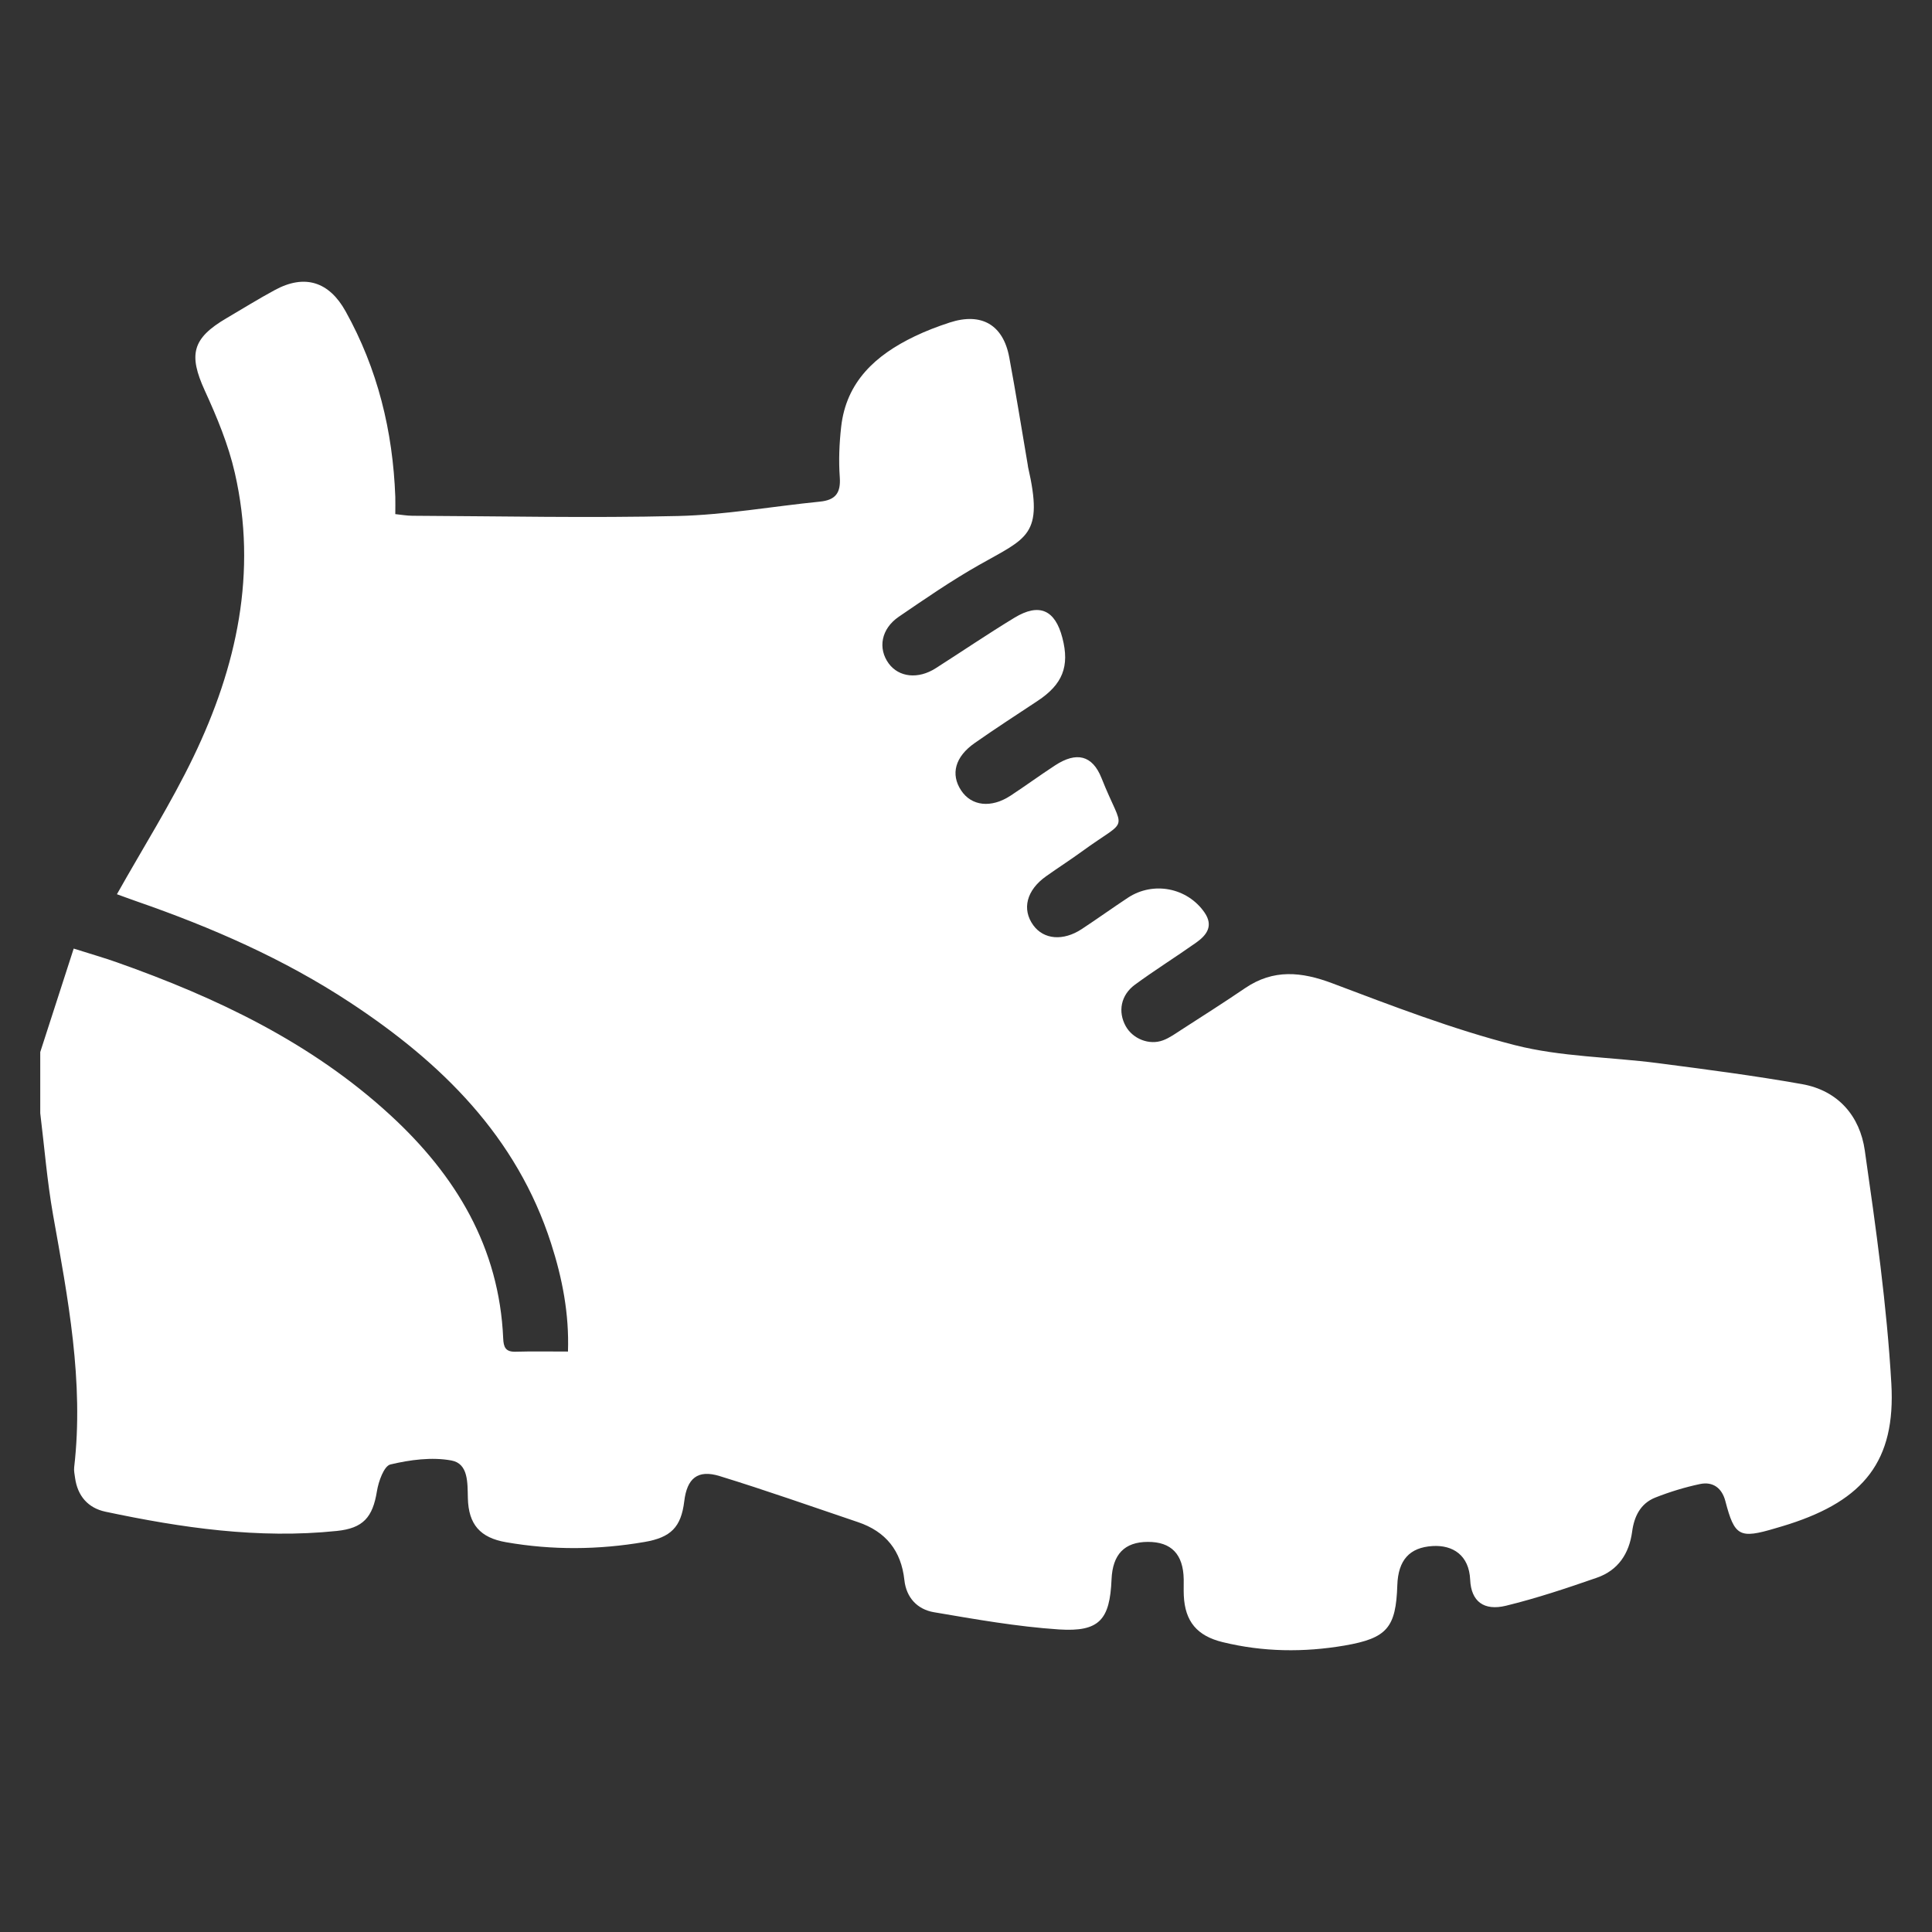 <svg width="48" height="48" viewBox="0 0 48 48" fill="none" xmlns="http://www.w3.org/2000/svg">
<rect x="0" y="0" width="48" height="48" fill="#333333" stroke="none"/>
<path d="M1 26.138C1.272 25.299 1.543 24.461 1.831 23.567C2.262 23.703 2.587 23.797 2.905 23.909C5.391 24.788 7.744 25.907 9.702 27.709C11.329 29.206 12.404 30.991 12.502 33.255C12.511 33.467 12.559 33.59 12.807 33.583C13.224 33.571 13.643 33.579 14.111 33.579C14.143 32.636 13.969 31.754 13.692 30.894C12.837 28.235 10.967 26.399 8.695 24.905C7.05 23.823 5.26 23.041 3.404 22.397C3.224 22.335 3.046 22.267 2.905 22.217C3.555 21.06 4.248 19.963 4.807 18.802C5.883 16.568 6.4 14.22 5.834 11.748C5.674 11.046 5.39 10.363 5.088 9.704C4.68 8.81 4.772 8.407 5.628 7.905C6.028 7.671 6.421 7.425 6.828 7.206C7.572 6.802 8.178 6.999 8.586 7.734C9.385 9.169 9.76 10.712 9.821 12.341C9.825 12.473 9.821 12.605 9.821 12.773C9.981 12.79 10.11 12.813 10.24 12.814C12.442 12.824 14.645 12.873 16.846 12.82C18.022 12.792 19.194 12.58 20.37 12.463C20.761 12.424 20.892 12.245 20.864 11.855C20.834 11.442 20.852 11.021 20.898 10.609C21.023 9.481 21.758 8.821 22.721 8.358C23.003 8.222 23.298 8.11 23.595 8.013C24.382 7.757 24.923 8.067 25.074 8.875C25.24 9.765 25.382 10.661 25.535 11.555C25.538 11.569 25.538 11.584 25.541 11.6C25.934 13.311 25.522 13.357 24.324 14.037C23.637 14.426 22.983 14.877 22.33 15.323C21.891 15.623 21.805 16.11 22.081 16.486C22.334 16.828 22.812 16.88 23.246 16.603C23.9 16.186 24.543 15.748 25.206 15.346C25.822 14.973 26.215 15.152 26.395 15.849C26.579 16.556 26.399 17.004 25.78 17.413C25.256 17.759 24.73 18.101 24.217 18.46C23.727 18.802 23.613 19.235 23.879 19.638C24.135 20.027 24.623 20.084 25.104 19.77C25.479 19.524 25.84 19.259 26.216 19.014C26.742 18.671 27.139 18.759 27.366 19.329C27.925 20.74 28.088 20.274 26.875 21.158C26.585 21.369 26.283 21.562 25.991 21.77C25.503 22.115 25.382 22.59 25.673 22.989C25.932 23.344 26.414 23.386 26.875 23.083C27.261 22.829 27.638 22.558 28.024 22.303C28.655 21.888 29.5 22.054 29.926 22.671C30.156 23.006 29.978 23.236 29.714 23.422C29.214 23.775 28.693 24.101 28.199 24.463C27.843 24.724 27.77 25.137 27.969 25.496C28.144 25.809 28.551 25.976 28.896 25.846C29.061 25.785 29.209 25.675 29.359 25.579C29.886 25.239 30.416 24.903 30.934 24.55C31.639 24.072 32.334 24.14 33.105 24.431C34.597 24.994 36.095 25.572 37.636 25.966C38.783 26.259 40.004 26.259 41.188 26.413C42.386 26.569 43.584 26.724 44.772 26.935C45.671 27.095 46.209 27.732 46.33 28.581C46.606 30.506 46.879 32.439 46.99 34.377C47.1 36.299 46.303 37.268 44.452 37.866C44.339 37.903 44.223 37.936 44.108 37.97C43.216 38.236 43.095 38.171 42.866 37.294C42.781 36.969 42.557 36.803 42.234 36.871C41.856 36.951 41.481 37.066 41.122 37.208C40.756 37.355 40.6 37.677 40.55 38.053C40.477 38.598 40.202 39.014 39.676 39.197C38.932 39.456 38.181 39.707 37.416 39.894C36.869 40.027 36.55 39.79 36.526 39.248C36.499 38.639 36.096 38.381 35.593 38.411C35.02 38.445 34.737 38.76 34.716 39.382C34.682 40.438 34.464 40.701 33.405 40.883C32.392 41.056 31.379 41.044 30.375 40.798C29.742 40.643 29.44 40.287 29.411 39.638C29.405 39.504 29.411 39.37 29.409 39.237C29.398 38.615 29.101 38.305 28.517 38.308C27.939 38.309 27.642 38.617 27.616 39.24C27.574 40.242 27.315 40.548 26.309 40.483C25.269 40.414 24.233 40.23 23.203 40.055C22.791 39.985 22.516 39.692 22.469 39.256C22.39 38.529 22.009 38.05 21.314 37.816C20.17 37.43 19.032 37.027 17.877 36.672C17.332 36.505 17.068 36.73 17 37.299C16.922 37.943 16.666 38.198 16.013 38.31C14.867 38.507 13.718 38.516 12.573 38.316C11.929 38.205 11.64 37.874 11.624 37.222C11.614 36.841 11.64 36.363 11.214 36.285C10.728 36.196 10.188 36.268 9.7 36.384C9.54 36.422 9.404 36.806 9.365 37.047C9.26 37.697 9.024 37.969 8.367 38.036C6.421 38.238 4.513 37.959 2.62 37.558C2.187 37.466 1.927 37.166 1.865 36.718C1.853 36.63 1.833 36.539 1.843 36.453C2.089 34.325 1.687 32.254 1.317 30.176C1.17 29.34 1.103 28.495 1 27.657C1 27.15 1 26.644 1 26.138Z" fill="white"/>
</svg>
